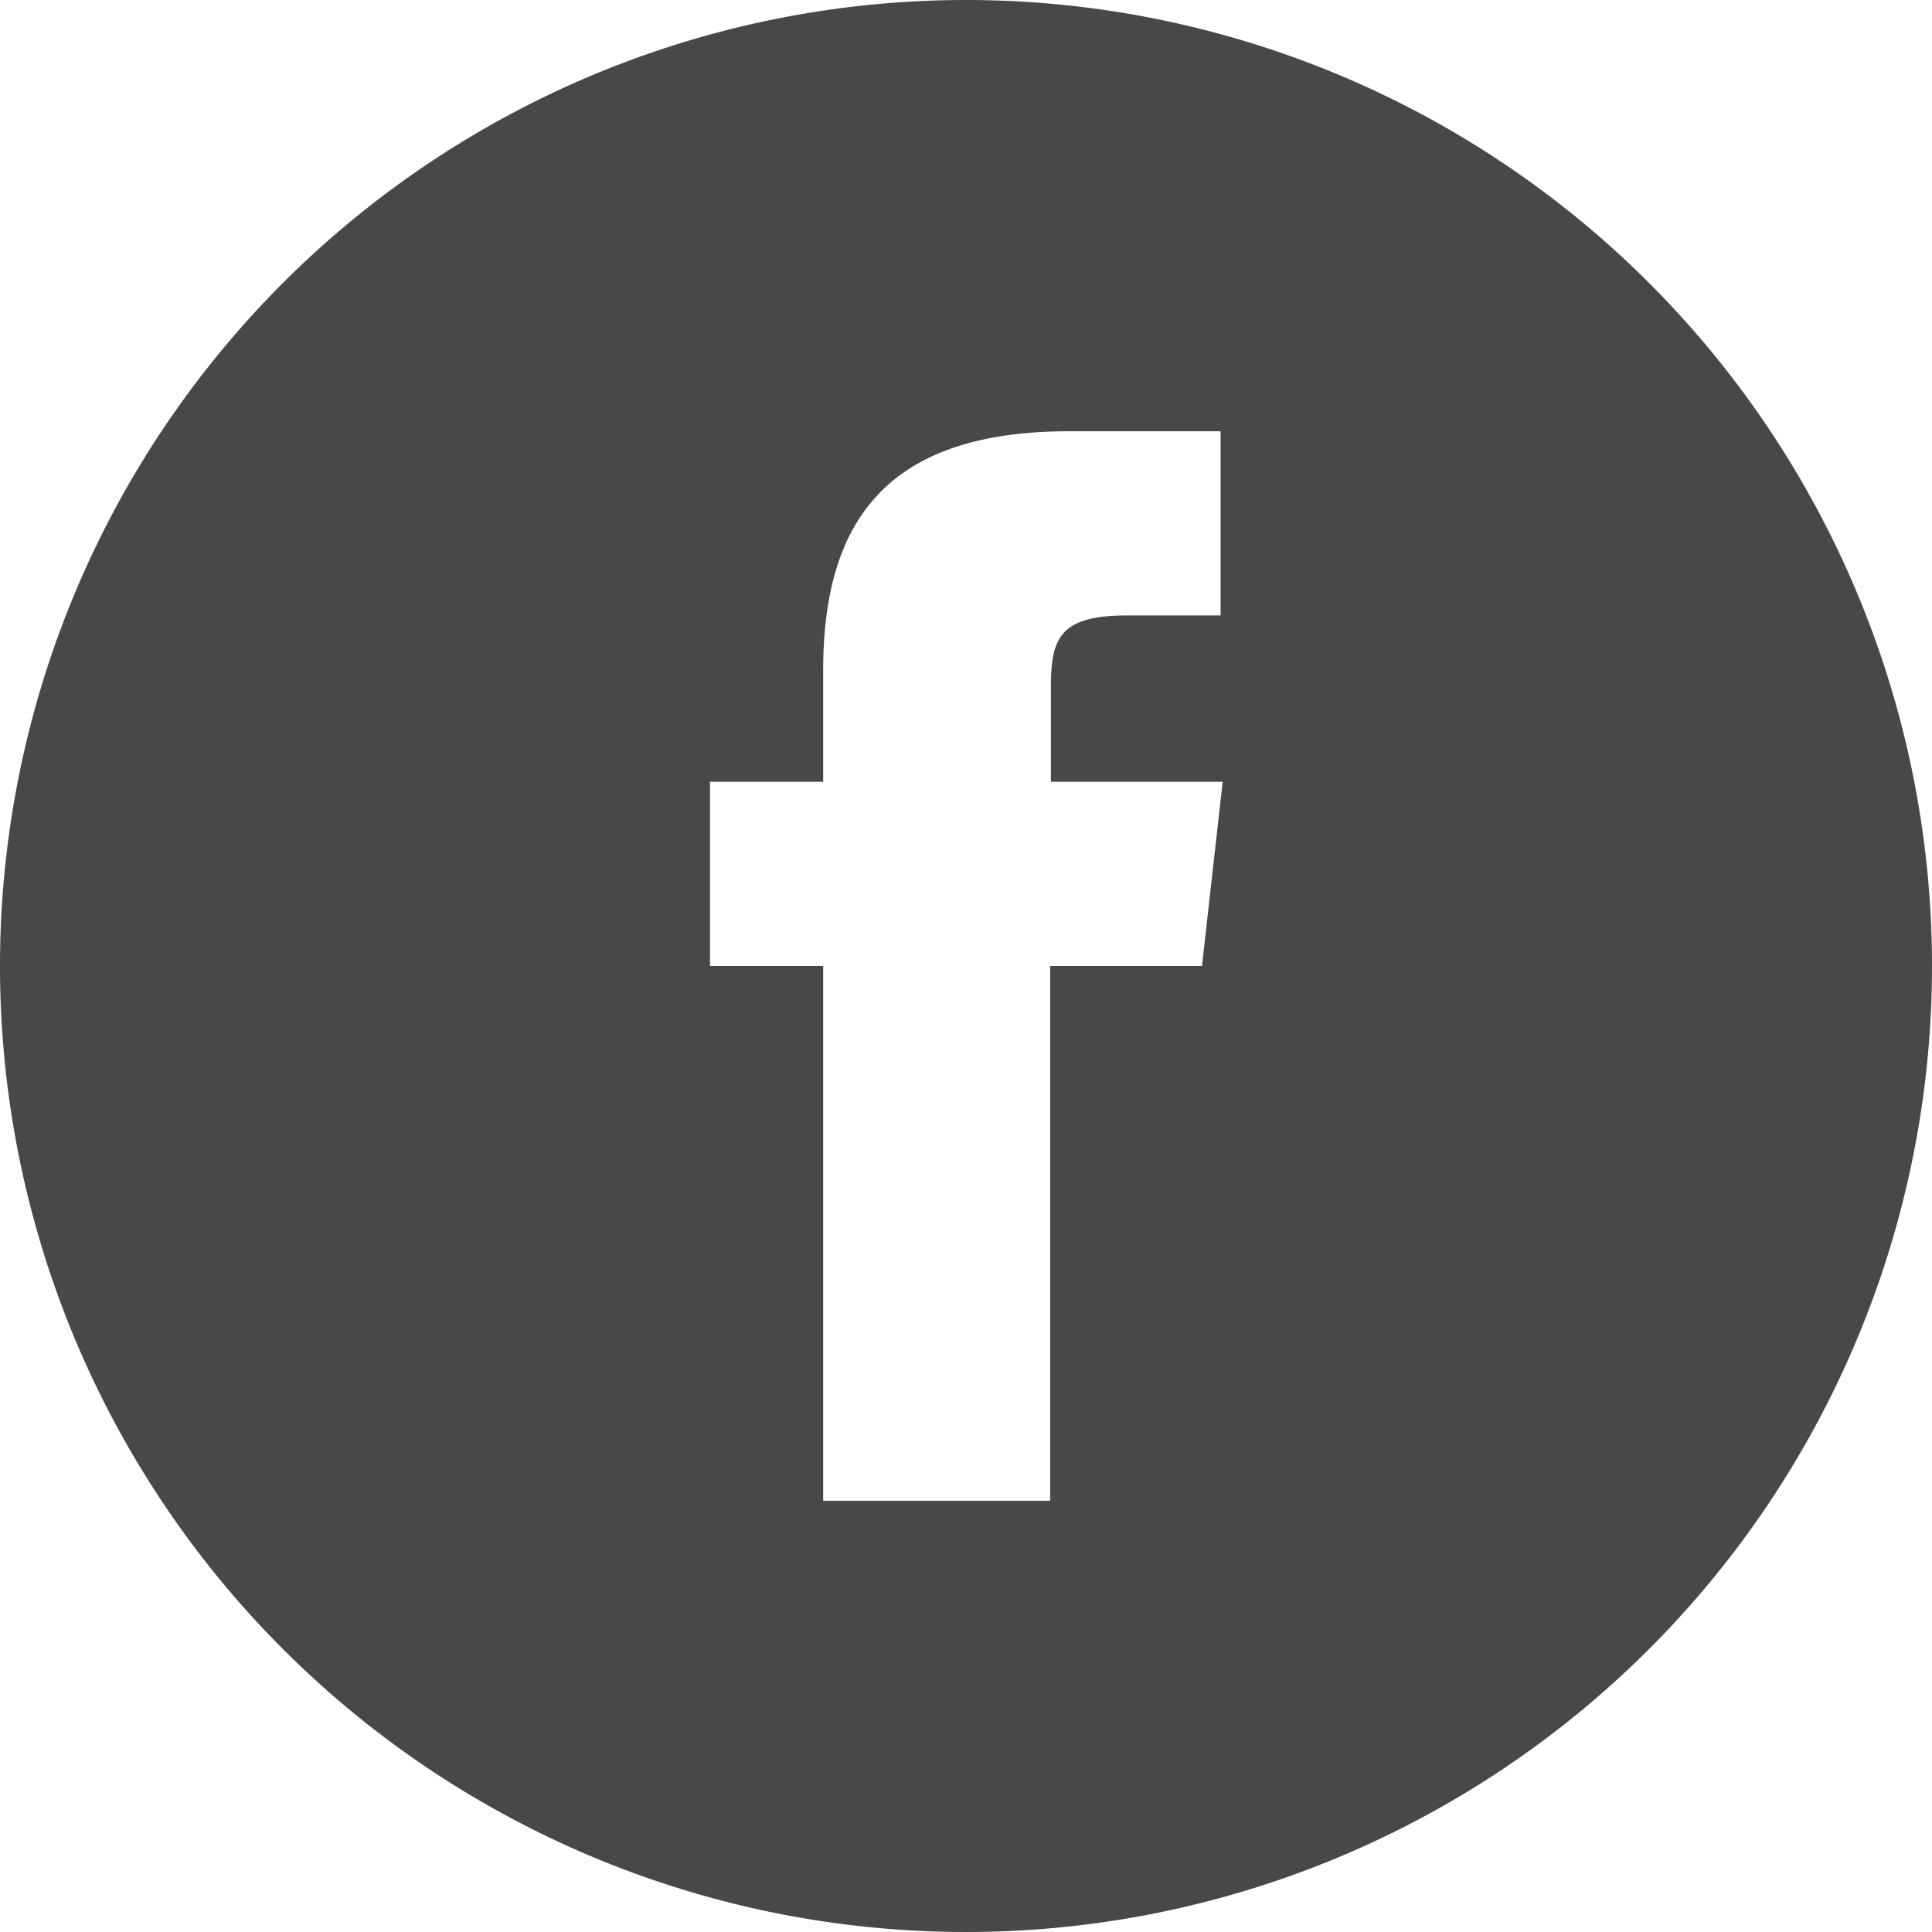 <svg xmlns="http://www.w3.org/2000/svg" viewBox="0 0 28 28"><defs><style>.cls-1{fill:#484848;}</style></defs><title>icon-fb</title><g id="Layer_2" data-name="Layer 2"><g id="Layer_1-2" data-name="Layer 1"><path class="cls-1" d="M14,0A14,14,0,1,0,28,14,14,14,0,0,0,14,0Zm3.42,14h-2.2v7.75H11.93V14H10.29V11.33h1.64V9.72c0-2.18.93-3.47,3.57-3.47h2.19V8.92H16.32c-1,0-1.09.37-1.09,1.07v1.34h2.49Z"/></g></g></svg>